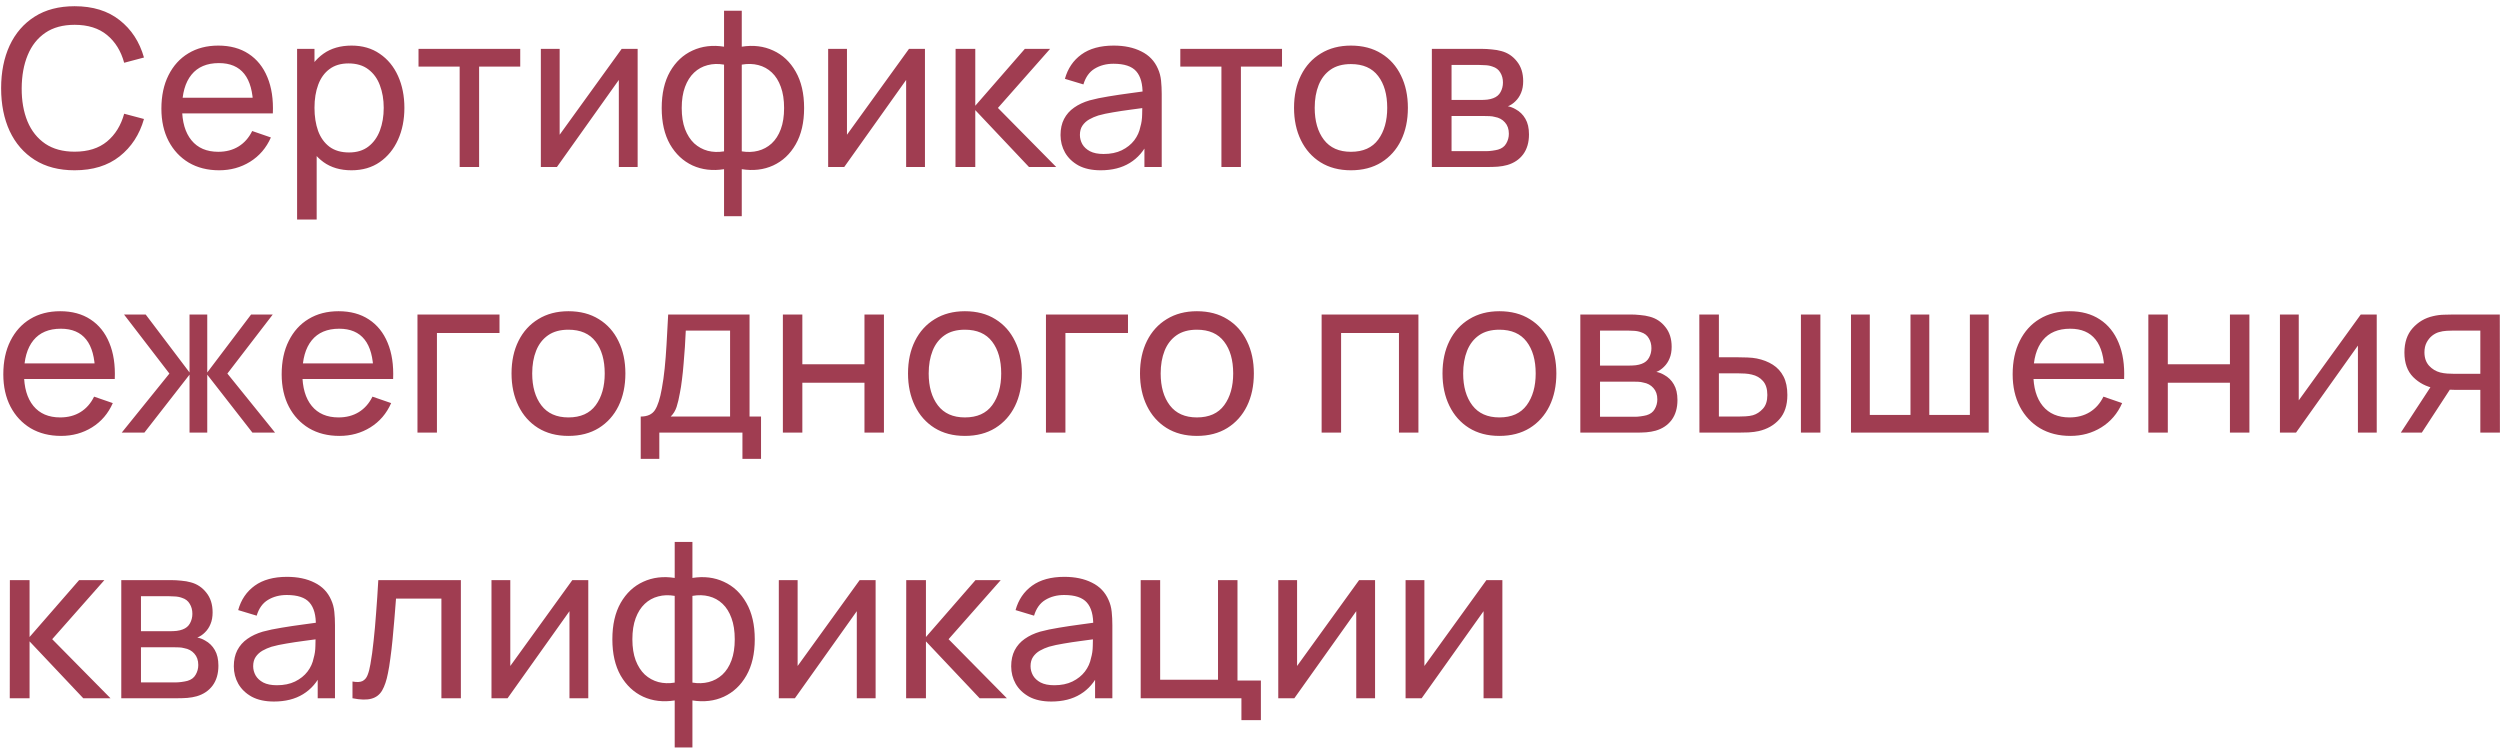 <?xml version="1.0" encoding="UTF-8"?> <svg xmlns="http://www.w3.org/2000/svg" width="160" height="48" viewBox="0 0 160 48" fill="none"><path d="M4.776 10.898C3.773 10.898 2.921 10.676 2.221 10.233C1.521 9.789 0.987 9.173 0.618 8.385C0.254 7.596 0.072 6.684 0.072 5.648C0.072 4.612 0.254 3.699 0.618 2.911C0.987 2.122 1.521 1.506 2.221 1.063C2.921 0.619 3.773 0.398 4.776 0.398C5.943 0.398 6.902 0.694 7.653 1.287C8.409 1.879 8.93 2.677 9.214 3.681L7.947 4.017C7.742 3.265 7.376 2.673 6.848 2.239C6.321 1.805 5.63 1.588 4.776 1.588C4.025 1.588 3.4 1.758 2.9 2.099C2.401 2.439 2.025 2.915 1.773 3.527C1.521 4.133 1.393 4.84 1.388 5.648C1.384 6.45 1.507 7.157 1.759 7.769C2.011 8.375 2.389 8.851 2.893 9.197C3.397 9.537 4.025 9.708 4.776 9.708C5.63 9.708 6.321 9.491 6.848 9.057C7.376 8.618 7.742 8.025 7.947 7.279L9.214 7.615C8.93 8.613 8.409 9.411 7.653 10.009C6.902 10.601 5.943 10.898 4.776 10.898ZM14.025 10.898C13.284 10.898 12.635 10.734 12.079 10.408C11.529 10.076 11.1 9.617 10.791 9.029C10.483 8.436 10.329 7.745 10.329 6.957C10.329 6.131 10.481 5.417 10.784 4.815C11.088 4.208 11.51 3.741 12.052 3.415C12.598 3.083 13.237 2.918 13.97 2.918C14.73 2.918 15.377 3.093 15.909 3.443C16.445 3.793 16.846 4.292 17.113 4.941C17.383 5.589 17.5 6.362 17.462 7.258H16.203V6.81C16.189 5.881 15.999 5.188 15.636 4.731C15.271 4.269 14.73 4.038 14.011 4.038C13.242 4.038 12.656 4.285 12.255 4.78C11.853 5.274 11.652 5.984 11.652 6.908C11.652 7.799 11.853 8.49 12.255 8.98C12.656 9.47 13.227 9.715 13.97 9.715C14.469 9.715 14.903 9.6 15.271 9.372C15.64 9.143 15.93 8.814 16.14 8.385L17.337 8.798C17.043 9.465 16.599 9.983 16.006 10.352C15.418 10.716 14.758 10.898 14.025 10.898ZM11.232 7.258V6.257H16.819V7.258H11.232ZM22.493 10.898C21.784 10.898 21.186 10.723 20.701 10.373C20.216 10.018 19.847 9.54 19.595 8.938C19.348 8.331 19.224 7.652 19.224 6.901C19.224 6.14 19.348 5.459 19.595 4.857C19.847 4.255 20.216 3.781 20.701 3.436C21.191 3.09 21.791 2.918 22.5 2.918C23.2 2.918 23.802 3.093 24.306 3.443C24.815 3.788 25.204 4.262 25.475 4.864C25.746 5.466 25.881 6.145 25.881 6.901C25.881 7.657 25.746 8.336 25.475 8.938C25.204 9.54 24.815 10.018 24.306 10.373C23.802 10.723 23.198 10.898 22.493 10.898ZM19.014 14.048V3.128H20.127V8.693H20.267V14.048H19.014ZM22.339 9.757C22.838 9.757 23.251 9.631 23.578 9.379C23.905 9.127 24.15 8.786 24.313 8.357C24.476 7.923 24.558 7.437 24.558 6.901C24.558 6.369 24.476 5.888 24.313 5.459C24.154 5.029 23.907 4.689 23.571 4.437C23.24 4.185 22.817 4.059 22.304 4.059C21.814 4.059 21.408 4.18 21.086 4.423C20.764 4.661 20.524 4.994 20.365 5.424C20.206 5.848 20.127 6.341 20.127 6.901C20.127 7.451 20.204 7.944 20.358 8.378C20.517 8.807 20.759 9.145 21.086 9.393C21.413 9.635 21.83 9.757 22.339 9.757ZM29.418 10.688V4.262H26.785V3.128H33.295V4.262H30.663V10.688H29.418ZM40.809 3.128V10.688H39.605V5.116L35.643 10.688H34.614V3.128H35.818V8.623L39.787 3.128H40.809ZM46.339 13.838V10.828C45.602 10.944 44.93 10.865 44.323 10.59C43.721 10.31 43.24 9.859 42.881 9.239C42.526 8.613 42.349 7.839 42.349 6.915C42.349 5.986 42.526 5.209 42.881 4.584C43.24 3.958 43.721 3.508 44.323 3.233C44.93 2.953 45.602 2.871 46.339 2.988V0.685H47.473V2.988C48.21 2.871 48.88 2.953 49.482 3.233C50.089 3.508 50.569 3.958 50.924 4.584C51.283 5.209 51.463 5.986 51.463 6.915C51.463 7.839 51.283 8.613 50.924 9.239C50.569 9.859 50.089 10.31 49.482 10.59C48.88 10.865 48.21 10.944 47.473 10.828V13.838H46.339ZM46.339 9.687V4.136C45.961 4.07 45.609 4.082 45.282 4.171C44.955 4.255 44.668 4.413 44.421 4.647C44.174 4.88 43.98 5.186 43.84 5.564C43.7 5.942 43.63 6.392 43.63 6.915C43.63 7.433 43.7 7.881 43.84 8.259C43.985 8.637 44.181 8.942 44.428 9.176C44.68 9.404 44.969 9.563 45.296 9.652C45.623 9.736 45.97 9.747 46.339 9.687ZM47.473 9.687C47.842 9.747 48.189 9.736 48.516 9.652C48.843 9.568 49.132 9.411 49.384 9.183C49.636 8.949 49.832 8.644 49.972 8.266C50.112 7.888 50.182 7.437 50.182 6.915C50.182 6.387 50.112 5.935 49.972 5.557C49.837 5.179 49.645 4.873 49.398 4.64C49.151 4.406 48.861 4.248 48.53 4.164C48.203 4.08 47.851 4.07 47.473 4.136V9.687ZM59.197 3.128V10.688H57.993V5.116L54.031 10.688H53.002V3.128H54.206V8.623L58.175 3.128H59.197ZM61.151 10.688L61.158 3.128H62.418V6.768L65.589 3.128H67.206L63.867 6.908L67.598 10.688H65.855L62.418 7.048V10.688H61.151ZM70.444 10.898C69.879 10.898 69.405 10.795 69.022 10.59C68.644 10.38 68.358 10.104 68.162 9.764C67.97 9.423 67.874 9.05 67.874 8.644C67.874 8.247 67.949 7.904 68.099 7.615C68.252 7.321 68.467 7.078 68.743 6.887C69.018 6.691 69.347 6.537 69.73 6.425C70.089 6.327 70.49 6.243 70.933 6.173C71.382 6.098 71.834 6.03 72.291 5.97C72.749 5.909 73.176 5.851 73.573 5.795L73.124 6.054C73.138 5.382 73.003 4.885 72.719 4.563C72.439 4.241 71.953 4.08 71.263 4.08C70.805 4.08 70.404 4.185 70.058 4.395C69.718 4.6 69.478 4.936 69.338 5.403L68.154 5.046C68.337 4.383 68.689 3.863 69.212 3.485C69.734 3.107 70.422 2.918 71.276 2.918C71.963 2.918 72.55 3.041 73.04 3.289C73.535 3.531 73.89 3.9 74.105 4.395C74.212 4.628 74.279 4.882 74.308 5.158C74.335 5.428 74.35 5.713 74.35 6.012V10.688H73.243V8.875L73.502 9.043C73.218 9.654 72.819 10.116 72.305 10.429C71.797 10.741 71.176 10.898 70.444 10.898ZM70.632 9.855C71.081 9.855 71.468 9.775 71.794 9.617C72.126 9.453 72.392 9.241 72.593 8.98C72.793 8.714 72.924 8.424 72.984 8.112C73.055 7.878 73.092 7.619 73.097 7.335C73.106 7.045 73.111 6.824 73.111 6.67L73.544 6.859C73.138 6.915 72.74 6.968 72.347 7.02C71.956 7.071 71.585 7.127 71.234 7.188C70.885 7.244 70.57 7.311 70.29 7.391C70.084 7.456 69.891 7.54 69.709 7.643C69.531 7.745 69.386 7.878 69.275 8.042C69.167 8.2 69.114 8.399 69.114 8.637C69.114 8.842 69.165 9.038 69.267 9.225C69.375 9.411 69.538 9.563 69.757 9.68C69.981 9.796 70.273 9.855 70.632 9.855ZM78.171 10.688V4.262H75.54V3.128H82.049V4.262H79.418V10.688H78.171ZM86.458 10.898C85.707 10.898 85.058 10.727 84.512 10.387C83.971 10.046 83.553 9.575 83.259 8.973C82.965 8.371 82.818 7.68 82.818 6.901C82.818 6.107 82.967 5.412 83.266 4.815C83.564 4.217 83.987 3.753 84.533 3.422C85.079 3.086 85.721 2.918 86.458 2.918C87.214 2.918 87.865 3.088 88.411 3.429C88.957 3.765 89.374 4.234 89.664 4.836C89.958 5.433 90.105 6.121 90.105 6.901C90.105 7.689 89.958 8.385 89.664 8.987C89.37 9.584 88.95 10.053 88.404 10.394C87.858 10.73 87.209 10.898 86.458 10.898ZM86.458 9.715C87.242 9.715 87.825 9.453 88.208 8.931C88.591 8.408 88.782 7.731 88.782 6.901C88.782 6.047 88.588 5.368 88.201 4.864C87.814 4.355 87.233 4.101 86.458 4.101C85.93 4.101 85.496 4.22 85.156 4.458C84.815 4.696 84.561 5.025 84.393 5.445C84.225 5.865 84.141 6.35 84.141 6.901C84.141 7.75 84.337 8.431 84.729 8.945C85.121 9.458 85.697 9.715 86.458 9.715ZM91.639 10.688V3.128H94.859C95.05 3.128 95.256 3.139 95.475 3.163C95.699 3.181 95.902 3.216 96.084 3.268C96.49 3.375 96.824 3.597 97.085 3.933C97.351 4.264 97.484 4.684 97.484 5.193C97.484 5.477 97.44 5.725 97.351 5.935C97.267 6.145 97.146 6.327 96.987 6.481C96.917 6.551 96.84 6.614 96.756 6.67C96.672 6.726 96.588 6.77 96.504 6.803C96.667 6.831 96.833 6.894 97.001 6.992C97.267 7.136 97.475 7.339 97.624 7.601C97.778 7.862 97.855 8.196 97.855 8.602C97.855 9.115 97.731 9.54 97.484 9.876C97.237 10.207 96.896 10.436 96.462 10.562C96.28 10.613 96.079 10.648 95.86 10.667C95.641 10.681 95.428 10.688 95.223 10.688H91.639ZM92.899 9.673H95.153C95.251 9.673 95.368 9.663 95.503 9.645C95.643 9.626 95.767 9.603 95.874 9.575C96.117 9.505 96.292 9.374 96.399 9.183C96.511 8.991 96.567 8.784 96.567 8.56C96.567 8.261 96.483 8.018 96.315 7.832C96.152 7.645 95.935 7.528 95.664 7.482C95.566 7.454 95.459 7.437 95.342 7.433C95.23 7.428 95.13 7.426 95.041 7.426H92.899V9.673ZM92.899 6.397H94.775C94.906 6.397 95.043 6.39 95.188 6.376C95.333 6.357 95.459 6.327 95.566 6.285C95.781 6.205 95.937 6.075 96.035 5.893C96.138 5.706 96.189 5.503 96.189 5.284C96.189 5.041 96.133 4.829 96.021 4.647C95.914 4.46 95.748 4.332 95.524 4.262C95.375 4.206 95.207 4.175 95.02 4.171C94.838 4.161 94.721 4.157 94.67 4.157H92.899V6.397ZM3.908 27.898C3.166 27.898 2.518 27.734 1.962 27.408C1.412 27.076 0.982 26.617 0.674 26.029C0.366 25.436 0.212 24.745 0.212 23.957C0.212 23.131 0.364 22.417 0.667 21.815C0.971 21.208 1.393 20.741 1.934 20.415C2.48 20.083 3.12 19.918 3.852 19.918C4.613 19.918 5.259 20.093 5.791 20.443C6.328 20.793 6.729 21.292 6.995 21.941C7.266 22.589 7.383 23.362 7.345 24.258H6.085V23.81C6.071 22.881 5.882 22.188 5.518 21.731C5.154 21.269 4.613 21.038 3.894 21.038C3.124 21.038 2.539 21.285 2.137 21.78C1.736 22.274 1.535 22.984 1.535 23.908C1.535 24.799 1.736 25.49 2.137 25.98C2.539 26.47 3.11 26.715 3.852 26.715C4.352 26.715 4.786 26.6 5.154 26.372C5.523 26.143 5.812 25.814 6.022 25.385L7.219 25.798C6.925 26.465 6.482 26.983 5.889 27.352C5.301 27.716 4.641 27.898 3.908 27.898ZM1.115 24.258V23.257H6.701V24.258H1.115ZM7.79 27.688L10.842 23.908L7.937 20.128H9.323L12.13 23.838V20.128H13.264V23.838L16.071 20.128H17.457L14.552 23.908L17.604 27.688H16.155L13.264 23.978V27.688H12.13V23.978L9.239 27.688H7.79ZM21.723 27.898C20.981 27.898 20.332 27.734 19.777 27.408C19.226 27.076 18.797 26.617 18.489 26.029C18.181 25.436 18.027 24.745 18.027 23.957C18.027 23.131 18.178 22.417 18.482 21.815C18.785 21.208 19.207 20.741 19.749 20.415C20.295 20.083 20.934 19.918 21.667 19.918C22.427 19.918 23.074 20.093 23.606 20.443C24.142 20.793 24.544 21.292 24.81 21.941C25.081 22.589 25.197 23.362 25.16 24.258H23.9V23.81C23.886 22.881 23.697 22.188 23.333 21.731C22.969 21.269 22.427 21.038 21.709 21.038C20.939 21.038 20.353 21.285 19.952 21.78C19.55 22.274 19.35 22.984 19.35 23.908C19.35 24.799 19.55 25.49 19.952 25.98C20.353 26.47 20.925 26.715 21.667 26.715C22.166 26.715 22.6 26.6 22.969 26.372C23.337 26.143 23.627 25.814 23.837 25.385L25.034 25.798C24.74 26.465 24.297 26.983 23.704 27.352C23.116 27.716 22.456 27.898 21.723 27.898ZM18.93 24.258V23.257H24.516V24.258H18.93ZM26.718 27.688V20.128H31.968V21.311H27.964V27.688H26.718ZM36.378 27.898C35.626 27.898 34.978 27.727 34.432 27.387C33.89 27.046 33.473 26.575 33.179 25.973C32.885 25.371 32.738 24.68 32.738 23.901C32.738 23.107 32.887 22.412 33.186 21.815C33.484 21.217 33.907 20.753 34.453 20.422C34.999 20.086 35.64 19.918 36.378 19.918C37.134 19.918 37.785 20.088 38.331 20.429C38.877 20.765 39.294 21.234 39.584 21.836C39.878 22.433 40.025 23.121 40.025 23.901C40.025 24.689 39.878 25.385 39.584 25.987C39.29 26.584 38.87 27.053 38.324 27.394C37.778 27.73 37.129 27.898 36.378 27.898ZM36.378 26.715C37.162 26.715 37.745 26.453 38.128 25.931C38.51 25.408 38.702 24.731 38.702 23.901C38.702 23.047 38.508 22.368 38.121 21.864C37.733 21.355 37.152 21.101 36.378 21.101C35.85 21.101 35.416 21.22 35.076 21.458C34.735 21.696 34.481 22.025 34.313 22.445C34.145 22.865 34.061 23.35 34.061 23.901C34.061 24.75 34.257 25.431 34.649 25.945C35.041 26.458 35.617 26.715 36.378 26.715ZM41.006 29.368V26.659C41.431 26.659 41.734 26.521 41.916 26.246C42.098 25.966 42.245 25.506 42.357 24.867C42.432 24.465 42.492 24.036 42.539 23.579C42.586 23.121 42.625 22.613 42.658 22.053C42.695 21.488 42.73 20.846 42.763 20.128H47.971V26.659H48.706V29.368H47.516V27.688H42.196V29.368H41.006ZM42.924 26.659H46.725V21.157H43.89C43.876 21.488 43.857 21.836 43.834 22.2C43.811 22.559 43.783 22.918 43.75 23.278C43.722 23.637 43.687 23.978 43.645 24.3C43.608 24.617 43.563 24.902 43.512 25.154C43.451 25.504 43.381 25.8 43.302 26.043C43.223 26.285 43.097 26.491 42.924 26.659ZM50.104 27.688V20.128H51.35V23.313H55.326V20.128H56.572V27.688H55.326V24.496H51.35V27.688H50.104ZM61.753 27.898C61.001 27.898 60.353 27.727 59.807 27.387C59.265 27.046 58.848 26.575 58.554 25.973C58.26 25.371 58.113 24.68 58.113 23.901C58.113 23.107 58.262 22.412 58.561 21.815C58.859 21.217 59.282 20.753 59.828 20.422C60.374 20.086 61.015 19.918 61.753 19.918C62.509 19.918 63.16 20.088 63.706 20.429C64.252 20.765 64.669 21.234 64.959 21.836C65.253 22.433 65.4 23.121 65.4 23.901C65.4 24.689 65.253 25.385 64.959 25.987C64.665 26.584 64.245 27.053 63.699 27.394C63.153 27.73 62.504 27.898 61.753 27.898ZM61.753 26.715C62.537 26.715 63.12 26.453 63.503 25.931C63.885 25.408 64.077 24.731 64.077 23.901C64.077 23.047 63.883 22.368 63.496 21.864C63.108 21.355 62.527 21.101 61.753 21.101C61.225 21.101 60.791 21.22 60.451 21.458C60.11 21.696 59.856 22.025 59.688 22.445C59.52 22.865 59.436 23.35 59.436 23.901C59.436 24.75 59.632 25.431 60.024 25.945C60.416 26.458 60.992 26.715 61.753 26.715ZM66.941 27.688V20.128H72.191V21.311H68.187V27.688H66.941ZM76.6 27.898C75.849 27.898 75.2 27.727 74.654 27.387C74.113 27.046 73.695 26.575 73.401 25.973C73.107 25.371 72.96 24.68 72.96 23.901C72.96 23.107 73.11 22.412 73.408 21.815C73.707 21.217 74.129 20.753 74.675 20.422C75.221 20.086 75.863 19.918 76.6 19.918C77.356 19.918 78.007 20.088 78.553 20.429C79.099 20.765 79.517 21.234 79.806 21.836C80.1 22.433 80.247 23.121 80.247 23.901C80.247 24.689 80.1 25.385 79.806 25.987C79.512 26.584 79.092 27.053 78.546 27.394C78 27.73 77.352 27.898 76.6 27.898ZM76.6 26.715C77.384 26.715 77.968 26.453 78.35 25.931C78.733 25.408 78.924 24.731 78.924 23.901C78.924 23.047 78.731 22.368 78.343 21.864C77.956 21.355 77.375 21.101 76.6 21.101C76.073 21.101 75.639 21.22 75.298 21.458C74.958 21.696 74.703 22.025 74.535 22.445C74.367 22.865 74.283 23.35 74.283 23.901C74.283 24.75 74.479 25.431 74.871 25.945C75.263 26.458 75.84 26.715 76.6 26.715ZM84.584 27.688V20.128H90.779V27.688H89.533V21.311H85.83V27.688H84.584ZM95.96 27.898C95.208 27.898 94.56 27.727 94.014 27.387C93.472 27.046 93.055 26.575 92.761 25.973C92.467 25.371 92.32 24.68 92.32 23.901C92.32 23.107 92.469 22.412 92.768 21.815C93.066 21.217 93.489 20.753 94.035 20.422C94.581 20.086 95.222 19.918 95.96 19.918C96.716 19.918 97.367 20.088 97.913 20.429C98.459 20.765 98.876 21.234 99.166 21.836C99.46 22.433 99.607 23.121 99.607 23.901C99.607 24.689 99.46 25.385 99.166 25.987C98.872 26.584 98.452 27.053 97.906 27.394C97.36 27.73 96.711 27.898 95.96 27.898ZM95.96 26.715C96.744 26.715 97.327 26.453 97.71 25.931C98.092 25.408 98.284 24.731 98.284 23.901C98.284 23.047 98.09 22.368 97.703 21.864C97.315 21.355 96.734 21.101 95.96 21.101C95.432 21.101 94.998 21.22 94.658 21.458C94.317 21.696 94.063 22.025 93.895 22.445C93.727 22.865 93.643 23.35 93.643 23.901C93.643 24.75 93.839 25.431 94.231 25.945C94.623 26.458 95.199 26.715 95.96 26.715ZM101.141 27.688V20.128H104.361C104.552 20.128 104.758 20.139 104.977 20.163C105.201 20.181 105.404 20.216 105.586 20.268C105.992 20.375 106.326 20.597 106.587 20.933C106.853 21.264 106.986 21.684 106.986 22.193C106.986 22.477 106.942 22.725 106.853 22.935C106.769 23.145 106.648 23.327 106.489 23.481C106.419 23.551 106.342 23.614 106.258 23.67C106.174 23.726 106.09 23.77 106.006 23.803C106.169 23.831 106.335 23.894 106.503 23.992C106.769 24.136 106.977 24.339 107.126 24.601C107.28 24.862 107.357 25.196 107.357 25.602C107.357 26.115 107.233 26.54 106.986 26.876C106.739 27.207 106.398 27.436 105.964 27.562C105.782 27.613 105.581 27.648 105.362 27.667C105.143 27.681 104.93 27.688 104.725 27.688H101.141ZM102.401 26.673H104.655C104.753 26.673 104.87 26.663 105.005 26.645C105.145 26.626 105.269 26.603 105.376 26.575C105.619 26.505 105.794 26.374 105.901 26.183C106.013 25.991 106.069 25.784 106.069 25.56C106.069 25.261 105.985 25.018 105.817 24.832C105.654 24.645 105.437 24.528 105.166 24.482C105.068 24.454 104.961 24.437 104.844 24.433C104.732 24.428 104.632 24.426 104.543 24.426H102.401V26.673ZM102.401 23.397H104.277C104.408 23.397 104.545 23.39 104.69 23.376C104.835 23.357 104.961 23.327 105.068 23.285C105.283 23.205 105.439 23.075 105.537 22.893C105.64 22.706 105.691 22.503 105.691 22.284C105.691 22.041 105.635 21.829 105.523 21.647C105.416 21.46 105.25 21.332 105.026 21.262C104.877 21.206 104.709 21.175 104.522 21.171C104.34 21.161 104.223 21.157 104.172 21.157H102.401V23.397ZM108.763 27.688L108.756 20.128H110.009V22.865H111.164C111.384 22.865 111.608 22.869 111.836 22.879C112.065 22.888 112.263 22.909 112.431 22.942C112.823 23.021 113.166 23.154 113.46 23.341C113.754 23.527 113.983 23.779 114.146 24.097C114.31 24.414 114.391 24.808 114.391 25.28C114.391 25.933 114.221 26.451 113.88 26.834C113.544 27.212 113.103 27.464 112.557 27.59C112.371 27.632 112.156 27.66 111.913 27.674C111.675 27.683 111.449 27.688 111.234 27.688H108.763ZM110.009 26.659H111.255C111.395 26.659 111.552 26.654 111.724 26.645C111.897 26.635 112.051 26.612 112.186 26.575C112.424 26.505 112.637 26.367 112.823 26.162C113.015 25.956 113.11 25.662 113.11 25.28C113.11 24.892 113.017 24.594 112.83 24.384C112.648 24.174 112.408 24.036 112.109 23.971C111.974 23.938 111.832 23.917 111.682 23.908C111.533 23.898 111.391 23.894 111.255 23.894H110.009V26.659ZM115.259 27.688V20.128H116.505V27.688H115.259ZM118.463 27.688V20.128H119.667V26.554H122.271V20.128H123.475V26.554H126.072V20.128H127.276V27.688H118.463ZM132.506 27.898C131.764 27.898 131.115 27.734 130.56 27.408C130.009 27.076 129.58 26.617 129.272 26.029C128.964 25.436 128.81 24.745 128.81 23.957C128.81 23.131 128.962 22.417 129.265 21.815C129.568 21.208 129.991 20.741 130.532 20.415C131.078 20.083 131.717 19.918 132.45 19.918C133.211 19.918 133.857 20.093 134.389 20.443C134.926 20.793 135.327 21.292 135.593 21.941C135.864 22.589 135.98 23.362 135.943 24.258H134.683V23.81C134.669 22.881 134.48 22.188 134.116 21.731C133.752 21.269 133.211 21.038 132.492 21.038C131.722 21.038 131.136 21.285 130.735 21.78C130.334 22.274 130.133 22.984 130.133 23.908C130.133 24.799 130.334 25.49 130.735 25.98C131.136 26.47 131.708 26.715 132.45 26.715C132.949 26.715 133.383 26.6 133.752 26.372C134.121 26.143 134.41 25.814 134.62 25.385L135.817 25.798C135.523 26.465 135.08 26.983 134.487 27.352C133.899 27.716 133.239 27.898 132.506 27.898ZM129.713 24.258V23.257H135.299V24.258H129.713ZM137.494 27.688V20.128H138.74V23.313H142.716V20.128H143.962V27.688H142.716V24.496H138.74V27.688H137.494ZM152.111 20.128V27.688H150.907V22.116L146.945 27.688H145.916V20.128H147.12V25.623L151.089 20.128H152.111ZM158.741 27.688V24.951H157.11C156.918 24.951 156.706 24.944 156.473 24.93C156.244 24.911 156.029 24.885 155.829 24.853C155.283 24.75 154.821 24.51 154.443 24.132C154.069 23.754 153.883 23.231 153.883 22.564C153.883 21.915 154.058 21.395 154.408 21.003C154.762 20.606 155.199 20.349 155.717 20.233C155.95 20.177 156.186 20.146 156.424 20.142C156.666 20.132 156.872 20.128 157.04 20.128H159.987L159.994 27.688H158.741ZM153.652 27.688L155.661 24.608H157.005L154.996 27.688H153.652ZM157.019 23.922H158.741V21.157H157.019C156.911 21.157 156.769 21.161 156.592 21.171C156.419 21.18 156.253 21.208 156.095 21.255C155.945 21.297 155.798 21.374 155.654 21.486C155.514 21.598 155.397 21.742 155.304 21.92C155.21 22.097 155.164 22.307 155.164 22.55C155.164 22.9 155.262 23.184 155.458 23.404C155.654 23.618 155.892 23.763 156.172 23.838C156.326 23.875 156.477 23.898 156.627 23.908C156.781 23.917 156.911 23.922 157.019 23.922ZM0.625 44.688L0.632 37.128H1.892V40.768L5.063 37.128H6.68L3.341 40.908L7.072 44.688H5.329L1.892 41.048V44.688H0.625ZM7.762 44.688V37.128H10.982C11.173 37.128 11.379 37.139 11.598 37.163C11.822 37.181 12.025 37.216 12.207 37.268C12.613 37.375 12.947 37.597 13.208 37.933C13.474 38.264 13.607 38.684 13.607 39.193C13.607 39.477 13.563 39.725 13.474 39.935C13.39 40.145 13.269 40.327 13.11 40.481C13.04 40.551 12.963 40.614 12.879 40.67C12.795 40.726 12.711 40.77 12.627 40.803C12.79 40.831 12.956 40.894 13.124 40.992C13.39 41.136 13.598 41.339 13.747 41.601C13.901 41.862 13.978 42.196 13.978 42.602C13.978 43.115 13.854 43.54 13.607 43.876C13.36 44.207 13.019 44.436 12.585 44.562C12.403 44.613 12.202 44.648 11.983 44.667C11.764 44.681 11.551 44.688 11.346 44.688H7.762ZM9.022 43.673H11.276C11.374 43.673 11.491 43.663 11.626 43.645C11.766 43.626 11.89 43.603 11.997 43.575C12.24 43.505 12.415 43.374 12.522 43.183C12.634 42.991 12.69 42.784 12.69 42.56C12.69 42.261 12.606 42.018 12.438 41.832C12.275 41.645 12.058 41.528 11.787 41.482C11.689 41.454 11.582 41.437 11.465 41.433C11.353 41.428 11.253 41.426 11.164 41.426H9.022V43.673ZM9.022 40.397H10.898C11.029 40.397 11.166 40.39 11.311 40.376C11.456 40.357 11.582 40.327 11.689 40.285C11.904 40.205 12.06 40.075 12.158 39.893C12.261 39.706 12.312 39.503 12.312 39.284C12.312 39.041 12.256 38.829 12.144 38.647C12.037 38.46 11.871 38.332 11.647 38.262C11.498 38.206 11.33 38.175 11.143 38.171C10.961 38.161 10.844 38.157 10.793 38.157H9.022V40.397ZM17.533 44.898C16.969 44.898 16.495 44.795 16.112 44.59C15.734 44.38 15.447 44.104 15.251 43.764C15.06 43.423 14.964 43.05 14.964 42.644C14.964 42.247 15.039 41.904 15.188 41.615C15.342 41.321 15.557 41.078 15.832 40.887C16.108 40.691 16.437 40.537 16.819 40.425C17.179 40.327 17.58 40.243 18.023 40.173C18.471 40.098 18.924 40.03 19.381 39.97C19.839 39.909 20.266 39.851 20.662 39.795L20.214 40.054C20.228 39.382 20.093 38.885 19.808 38.563C19.528 38.241 19.043 38.08 18.352 38.08C17.895 38.08 17.494 38.185 17.148 38.395C16.808 38.6 16.567 38.936 16.427 39.403L15.244 39.046C15.426 38.383 15.779 37.863 16.301 37.485C16.824 37.107 17.512 36.918 18.366 36.918C19.052 36.918 19.64 37.041 20.13 37.289C20.625 37.531 20.98 37.9 21.194 38.395C21.302 38.628 21.369 38.882 21.397 39.158C21.425 39.428 21.439 39.713 21.439 40.012V44.688H20.333V42.875L20.592 43.043C20.308 43.654 19.909 44.116 19.395 44.429C18.887 44.741 18.266 44.898 17.533 44.898ZM17.722 43.855C18.17 43.855 18.558 43.775 18.884 43.617C19.216 43.453 19.482 43.241 19.682 42.98C19.883 42.714 20.014 42.424 20.074 42.112C20.144 41.878 20.182 41.619 20.186 41.335C20.196 41.045 20.2 40.824 20.2 40.67L20.634 40.859C20.228 40.915 19.829 40.968 19.437 41.02C19.045 41.071 18.674 41.127 18.324 41.188C17.974 41.244 17.659 41.311 17.379 41.391C17.174 41.456 16.98 41.54 16.798 41.643C16.621 41.745 16.476 41.878 16.364 42.042C16.257 42.2 16.203 42.399 16.203 42.637C16.203 42.842 16.255 43.038 16.357 43.225C16.465 43.411 16.628 43.563 16.847 43.68C17.071 43.796 17.363 43.855 17.722 43.855ZM22.559 44.688V43.617C22.839 43.668 23.052 43.659 23.196 43.589C23.346 43.514 23.455 43.386 23.525 43.204C23.6 43.017 23.661 42.784 23.707 42.504C23.787 42.06 23.854 41.566 23.91 41.02C23.971 40.474 24.025 39.876 24.071 39.228C24.123 38.574 24.169 37.874 24.211 37.128H29.496V44.688H28.25V38.311H25.345C25.317 38.74 25.282 39.181 25.24 39.634C25.203 40.086 25.163 40.527 25.121 40.957C25.079 41.381 25.033 41.778 24.981 42.147C24.935 42.511 24.883 42.826 24.827 43.092C24.739 43.549 24.615 43.915 24.456 44.191C24.298 44.461 24.069 44.636 23.77 44.716C23.472 44.8 23.068 44.79 22.559 44.688ZM37.65 37.128V44.688H36.446V39.116L32.484 44.688H31.455V37.128H32.659V42.623L36.628 37.128H37.65ZM43.181 47.838V44.828C42.444 44.944 41.772 44.865 41.165 44.59C40.563 44.31 40.082 43.859 39.723 43.239C39.368 42.613 39.191 41.839 39.191 40.915C39.191 39.986 39.368 39.209 39.723 38.584C40.082 37.958 40.563 37.508 41.165 37.233C41.772 36.953 42.444 36.871 43.181 36.988V34.685H44.315V36.988C45.052 36.871 45.722 36.953 46.324 37.233C46.931 37.508 47.411 37.958 47.766 38.584C48.125 39.209 48.305 39.986 48.305 40.915C48.305 41.839 48.125 42.613 47.766 43.239C47.411 43.859 46.931 44.31 46.324 44.59C45.722 44.865 45.052 44.944 44.315 44.828V47.838H43.181ZM43.181 43.687V38.136C42.803 38.07 42.45 38.082 42.124 38.171C41.797 38.255 41.51 38.413 41.263 38.647C41.016 38.88 40.822 39.186 40.682 39.564C40.542 39.942 40.472 40.392 40.472 40.915C40.472 41.433 40.542 41.881 40.682 42.259C40.827 42.637 41.023 42.942 41.27 43.176C41.522 43.404 41.811 43.563 42.138 43.652C42.465 43.736 42.812 43.747 43.181 43.687ZM44.315 43.687C44.684 43.747 45.031 43.736 45.358 43.652C45.684 43.568 45.974 43.411 46.226 43.183C46.478 42.949 46.674 42.644 46.814 42.266C46.954 41.888 47.024 41.437 47.024 40.915C47.024 40.387 46.954 39.935 46.814 39.557C46.678 39.179 46.487 38.873 46.24 38.64C45.992 38.406 45.703 38.248 45.372 38.164C45.045 38.08 44.693 38.07 44.315 38.136V43.687ZM56.039 37.128V44.688H54.835V39.116L50.873 44.688H49.844V37.128H51.048V42.623L55.017 37.128H56.039ZM57.992 44.688L57.999 37.128H59.26V40.768L62.431 37.128H64.047L60.709 40.908L64.439 44.688H62.697L59.26 41.048V44.688H57.992ZM67.285 44.898C66.721 44.898 66.247 44.795 65.864 44.59C65.486 44.38 65.199 44.104 65.003 43.764C64.812 43.423 64.716 43.05 64.716 42.644C64.716 42.247 64.791 41.904 64.94 41.615C65.094 41.321 65.309 41.078 65.584 40.887C65.86 40.691 66.189 40.537 66.571 40.425C66.931 40.327 67.332 40.243 67.775 40.173C68.223 40.098 68.676 40.03 69.133 39.97C69.591 39.909 70.018 39.851 70.414 39.795L69.966 40.054C69.98 39.382 69.845 38.885 69.56 38.563C69.28 38.241 68.795 38.08 68.104 38.08C67.647 38.08 67.246 38.185 66.9 38.395C66.56 38.6 66.319 38.936 66.179 39.403L64.996 39.046C65.178 38.383 65.531 37.863 66.053 37.485C66.576 37.107 67.264 36.918 68.118 36.918C68.804 36.918 69.392 37.041 69.882 37.289C70.377 37.531 70.732 37.9 70.946 38.395C71.054 38.628 71.121 38.882 71.149 39.158C71.177 39.428 71.191 39.713 71.191 40.012V44.688H70.085V42.875L70.344 43.043C70.06 43.654 69.661 44.116 69.147 44.429C68.639 44.741 68.018 44.898 67.285 44.898ZM67.474 43.855C67.922 43.855 68.31 43.775 68.636 43.617C68.968 43.453 69.234 43.241 69.434 42.98C69.635 42.714 69.766 42.424 69.826 42.112C69.896 41.878 69.934 41.619 69.938 41.335C69.948 41.045 69.952 40.824 69.952 40.67L70.386 40.859C69.98 40.915 69.581 40.968 69.189 41.02C68.797 41.071 68.426 41.127 68.076 41.188C67.726 41.244 67.411 41.311 67.131 41.391C66.926 41.456 66.732 41.54 66.55 41.643C66.373 41.745 66.228 41.878 66.116 42.042C66.009 42.2 65.955 42.399 65.955 42.637C65.955 42.842 66.007 43.038 66.109 43.225C66.217 43.411 66.38 43.563 66.599 43.68C66.823 43.796 67.115 43.855 67.474 43.855ZM79.451 46.088V44.688H73.004V37.128H74.25V43.505H77.953V37.128H79.199V43.554H80.697V46.088H79.451ZM88.004 37.128V44.688H86.8V39.116L82.838 44.688H81.809V37.128H83.013V42.623L86.982 37.128H88.004ZM96.152 37.128V44.688H94.948V39.116L90.986 44.688H89.957V37.128H91.161V42.623L95.13 37.128H96.152Z" fill="#A03D51"></path></svg> 